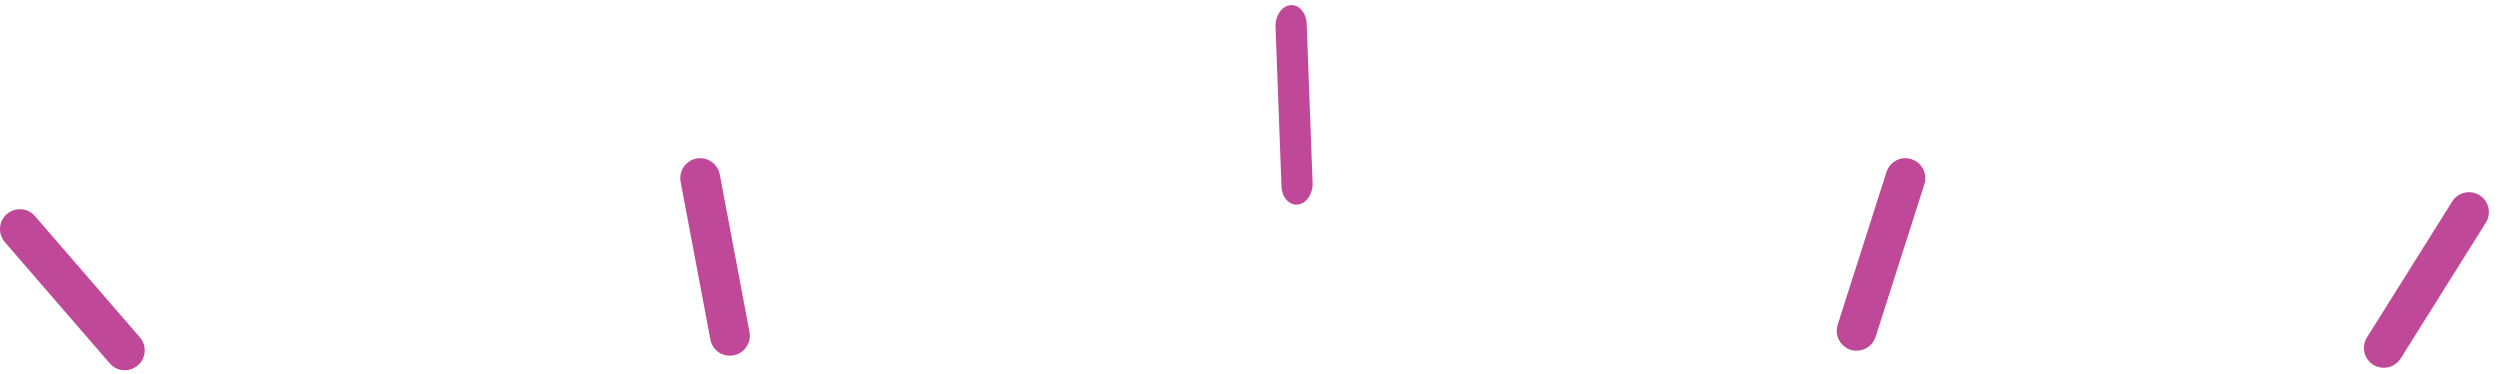 <svg width="147" height="22" viewBox="0 0 147 22" fill="none" xmlns="http://www.w3.org/2000/svg">
<path d="M76.191 12.035C75.741 12.005 75.371 11.555 75.351 10.955L75.001 1.565C74.981 0.925 75.371 0.355 75.871 0.305C76.371 0.255 76.801 0.735 76.831 1.375L77.181 10.765C77.201 11.405 76.811 11.975 76.311 12.025C76.271 12.025 76.231 12.025 76.191 12.025V12.035Z" fill="#BF4998"/>
<path d="M139.808 21.57C139.718 21.54 139.628 21.5 139.548 21.45C138.998 21.11 138.838 20.38 139.178 19.84L144.188 11.85C144.528 11.3 145.248 11.14 145.798 11.48C146.348 11.82 146.508 12.55 146.168 13.09L141.158 21.08C140.868 21.54 140.308 21.73 139.808 21.57Z" fill="#BF4998"/>
<path d="M7.744 21.696C7.304 21.866 6.774 21.746 6.454 21.366L0.284 14.236C-0.136 13.746 -0.086 13.006 0.404 12.586C0.894 12.166 1.634 12.216 2.054 12.706L8.224 19.836C8.644 20.326 8.594 21.066 8.104 21.486C7.994 21.576 7.874 21.646 7.744 21.696Z" fill="#BF4998"/>
<path d="M42.721 20.902C42.251 20.822 41.861 20.462 41.77 19.962L40.02 10.692C39.901 10.062 40.321 9.442 40.95 9.322C41.581 9.202 42.2 9.622 42.321 10.252L44.071 19.522C44.191 20.152 43.77 20.772 43.141 20.892C43.001 20.922 42.861 20.922 42.73 20.892L42.721 20.902Z" fill="#BF4998"/>
<path d="M109.104 20.619C109.004 20.619 108.914 20.599 108.814 20.569C108.194 20.369 107.864 19.719 108.054 19.099L110.924 10.119C111.124 9.499 111.774 9.159 112.394 9.359C113.014 9.559 113.344 10.209 113.154 10.829L110.284 19.809C110.114 20.329 109.624 20.649 109.104 20.619Z" fill="#BF4998"/>
</svg>
